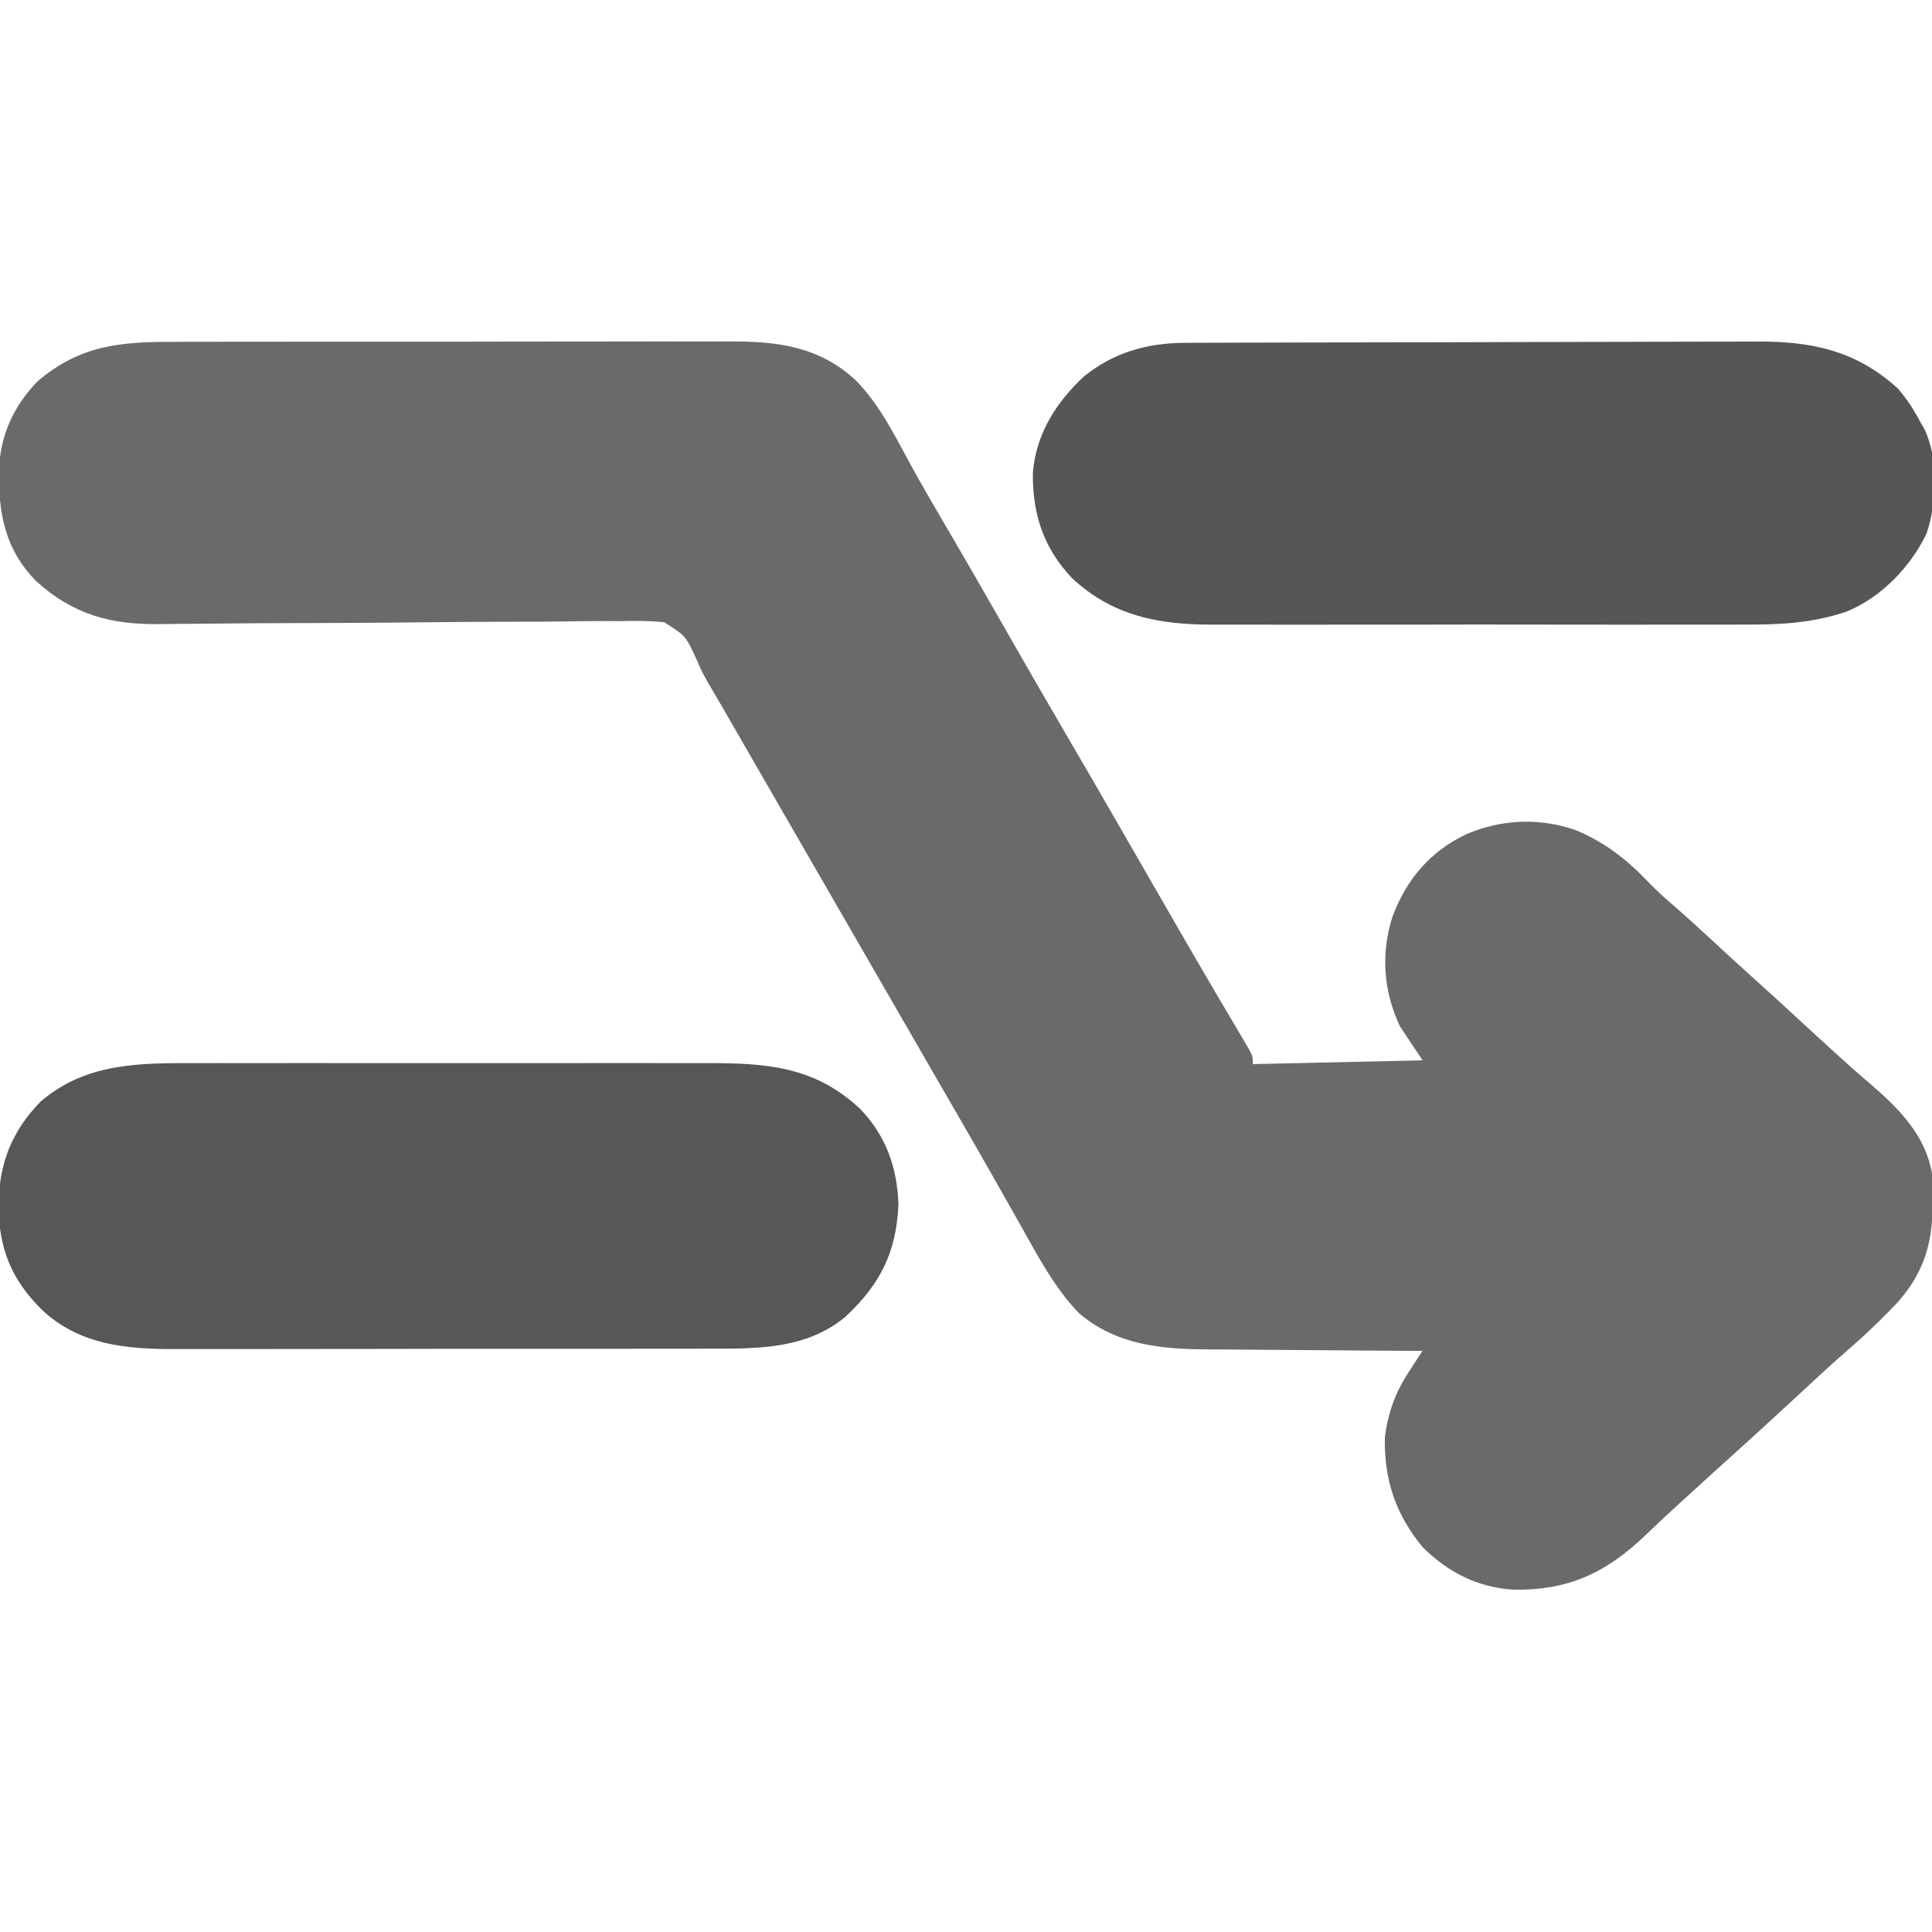 <?xml version="1.0" encoding="UTF-8" standalone="no"?>
<svg
   version="1.1"
   width="512"
   height="512"
   id="svg3"
   sodipodi:docname="dice1.svg"
   inkscape:version="1.4.1 (cac3661, 2025-03-31)"
   xmlns:inkscape="http://www.inkscape.org/namespaces/inkscape"
   xmlns:sodipodi="http://sodipodi.sourceforge.net/DTD/sodipodi-0.dtd"
   xmlns="http://www.w3.org/2000/svg"
   xmlns:svg="http://www.w3.org/2000/svg">
  <defs
     id="defs3">
    <filter
       style="color-interpolation-filters:sRGB;"
       inkscape:label="Lightness-Contrast"
       id="filter13"
       x="0"
       y="0"
       width="1"
       height="1">
      <feColorMatrix
         values="1 0 0 0.109 -0 0 1 0 0.109 -0 0 0 1 0.109 -0 0 0 0 1 0"
         id="feColorMatrix13"
         result="fbSourceGraphic" />
      <feColorMatrix
         result="fbSourceGraphicAlpha"
         in="fbSourceGraphic"
         values="0 0 0 -1 0 0 0 0 -1 0 0 0 0 -1 0 0 0 0 1 0"
         id="feColorMatrix16" />
      <feColorMatrix
         id="feColorMatrix17"
         values="1 0 0 0.109 -0 0 1 0 0.109 -0 0 0 1 0.109 -0 0 0 0 1 0"
         in="fbSourceGraphic" />
    </filter>
    <filter
       style="color-interpolation-filters:sRGB;"
       inkscape:label="Lightness-Contrast"
       id="filter14"
       x="0"
       y="0"
       width="1"
       height="1">
      <feColorMatrix
         values="1 0 0 0.109 -0 0 1 0 0.109 -0 0 0 1 0.109 -0 0 0 0 1 0"
         id="feColorMatrix14"
         result="fbSourceGraphic" />
      <feColorMatrix
         result="fbSourceGraphicAlpha"
         in="fbSourceGraphic"
         values="0 0 0 -1 0 0 0 0 -1 0 0 0 0 -1 0 0 0 0 1 0"
         id="feColorMatrix18" />
      <feColorMatrix
         id="feColorMatrix19"
         values="1 0 0 0.109 -0 0 1 0 0.109 -0 0 0 1 0.109 -0 0 0 0 1 0"
         in="fbSourceGraphic" />
    </filter>
    <filter
       style="color-interpolation-filters:sRGB;"
       inkscape:label="Lightness-Contrast"
       id="filter15"
       x="0"
       y="0"
       width="1"
       height="1">
      <feColorMatrix
         values="1 0 0 0.109 -0 0 1 0 0.109 -0 0 0 1 0.109 -0 0 0 0 1 0"
         id="feColorMatrix15"
         result="fbSourceGraphic" />
      <feColorMatrix
         result="fbSourceGraphicAlpha"
         in="fbSourceGraphic"
         values="0 0 0 -1 0 0 0 0 -1 0 0 0 0 -1 0 0 0 0 1 0"
         id="feColorMatrix20" />
      <feColorMatrix
         id="feColorMatrix21"
         values="1 0 0 0.109 -0 0 1 0 0.109 -0 0 0 1 0.109 -0 0 0 0 1 0"
         in="fbSourceGraphic" />
    </filter>
  </defs>
  <sodipodi:namedview
     id="namedview3"
     pagecolor="#ffffff"
     bordercolor="#666666"
     borderopacity="1.0"
     inkscape:showpageshadow="2"
     inkscape:pageopacity="0.0"
     inkscape:pagecheckerboard="0"
     inkscape:deskcolor="#d1d1d1"
     showgrid="false"
     inkscape:zoom="1.5175781"
     inkscape:cx="255.67053"
     inkscape:cy="256"
     inkscape:window-width="1920"
     inkscape:window-height="991"
     inkscape:window-x="-9"
     inkscape:window-y="-9"
     inkscape:window-maximized="1"
     inkscape:current-layer="svg3" />
  <path
     d="M0 0 C1.747 -0.006 3.494 -0.013 5.241 -0.021 C9.966 -0.039 14.691 -0.038 19.417 -0.032 C23.37 -0.029 27.324 -0.035 31.278 -0.041 C40.609 -0.055 49.941 -0.053 59.273 -0.042 C68.88 -0.031 78.487 -0.045 88.094 -0.071 C96.361 -0.094 104.628 -0.1 112.895 -0.094 C117.825 -0.091 122.754 -0.093 127.683 -0.111 C132.321 -0.126 136.958 -0.122 141.596 -0.103 C143.291 -0.1 144.986 -0.103 146.681 -0.113 C159.6 -0.187 170.936 1.144 180.721 10.404 C186.835 16.729 190.71 24.57 194.874 32.228 C197.92 37.811 201.126 43.295 204.346 48.779 C209.53 57.621 214.648 66.498 219.721 75.404 C225.261 85.125 230.855 94.813 236.505 104.471 C243.935 117.178 251.27 129.94 258.617 142.695 C260.505 145.973 262.394 149.251 264.284 152.529 C264.894 153.589 265.504 154.649 266.133 155.741 C269.324 161.276 272.534 166.798 275.776 172.302 C276.753 173.965 276.753 173.965 277.75 175.661 C278.999 177.782 280.251 179.901 281.507 182.018 C282.061 182.96 282.615 183.902 283.186 184.873 C283.677 185.702 284.168 186.532 284.674 187.386 C285.721 189.404 285.721 189.404 285.721 191.404 C300.571 191.074 315.421 190.744 330.721 190.404 C328.741 187.434 326.761 184.464 324.721 181.404 C320.35 172.058 319.611 162.281 322.721 152.404 C326.401 142.426 332.795 134.955 342.471 130.404 C351.795 126.478 361.657 126.093 371.252 129.373 C379.044 132.628 384.79 137.112 390.588 143.193 C392.479 145.153 394.406 146.945 396.471 148.717 C400.09 151.824 403.599 155.036 407.096 158.279 C410.947 161.848 414.81 165.401 418.721 168.904 C422.588 172.369 426.411 175.877 430.221 179.404 C434.053 182.951 437.897 186.48 441.784 189.967 C442.574 190.682 443.364 191.397 444.178 192.135 C446.033 193.79 447.901 195.41 449.795 197.017 C457.134 203.342 464.037 210.441 465.721 220.404 C466.439 233.8 465.931 243.973 456.721 254.404 C452.073 259.371 447.159 263.978 442.002 268.408 C439.11 270.939 436.29 273.543 433.471 276.154 C432.916 276.669 432.36 277.183 431.787 277.713 C430.656 278.761 429.524 279.809 428.393 280.858 C421.403 287.324 414.366 293.735 407.28 300.095 C404.947 302.2 402.626 304.316 400.311 306.44 C399.293 307.374 398.274 308.306 397.252 309.237 C394.776 311.496 392.339 313.776 389.936 316.115 C379.317 326.291 369.259 330.975 354.616 330.677 C345.14 330.012 337.441 326.058 330.721 319.404 C323.597 310.736 320.526 301.619 320.721 290.404 C321.54 283.597 323.58 278.256 327.346 272.533 C327.978 271.566 328.609 270.598 329.26 269.602 C329.742 268.876 330.224 268.151 330.721 267.404 C329.861 267.4 329 267.397 328.113 267.393 C319.95 267.355 311.786 267.298 303.623 267.22 C299.427 267.181 295.232 267.149 291.036 267.133 C286.977 267.118 282.918 267.083 278.86 267.036 C277.321 267.021 275.783 267.013 274.245 267.012 C261.733 266.998 249.568 265.909 239.685 257.423 C233.197 250.752 228.737 242.226 224.214 234.172 C223.188 232.346 222.157 230.523 221.124 228.701 C220.047 226.803 218.971 224.904 217.896 223.005 C214.353 216.742 210.76 210.508 207.159 204.279 C205.918 202.131 204.677 199.982 203.436 197.834 C202.824 196.774 202.211 195.714 201.58 194.622 C198.458 189.217 195.34 183.811 192.221 178.404 C190.971 176.237 189.721 174.071 188.471 171.904 C165.971 132.904 165.971 132.904 164.094 129.651 C162.851 127.495 161.607 125.34 160.364 123.185 C157.477 118.181 154.59 113.176 151.704 108.171 C150.695 106.421 149.686 104.67 148.676 102.92 C147.42 100.74 146.163 98.56 144.907 96.381 C143.787 94.439 142.655 92.505 141.507 90.58 C139.721 87.404 139.721 87.404 138.357 84.247 C135.442 77.889 135.442 77.889 129.74 74.316 C125.938 73.912 122.235 73.897 118.423 74.013 C116.972 74.013 115.521 74.008 114.07 73.998 C110.953 73.988 107.84 74.015 104.723 74.072 C99.788 74.163 94.854 74.17 89.918 74.167 C82.103 74.172 74.291 74.234 66.477 74.321 C52.504 74.473 38.531 74.528 24.557 74.561 C19.66 74.575 14.764 74.614 9.867 74.675 C6.808 74.71 3.75 74.728 0.691 74.743 C-0.717 74.754 -2.125 74.771 -3.533 74.797 C-16.76 75.029 -26.939 72.333 -36.841 63.279 C-44.773 55.136 -46.575 45.906 -46.596 34.975 C-46.429 25.33 -43.026 17.367 -36.279 10.404 C-24.952 0.794 -14.193 -0.042 0 0 Z "
     fill="#6A6A6A"
     transform="translate(46.279,90.596)"
     id="path1"
     style="filter:url(#filter13)" />
  <path
     d="M0 0 C1.608 -0.003 3.216 -0.006 4.824 -0.011 C9.156 -0.02 13.489 -0.016 17.821 -0.01 C22.376 -0.005 26.931 -0.01 31.486 -0.013 C39.132 -0.016 46.777 -0.012 54.423 -0.002 C63.237 0.009 72.051 0.005 80.864 -0.006 C88.46 -0.015 96.055 -0.016 103.65 -0.011 C108.174 -0.008 112.698 -0.007 117.222 -0.014 C121.477 -0.02 125.733 -0.015 129.988 -0.004 C131.54 -0.001 133.093 -0.002 134.646 -0.007 C150.737 -0.048 163.548 0.813 175.639 12.134 C182.468 19.237 185.489 27.719 185.779 37.567 C185.166 50.264 180.961 58.596 171.682 67.259 C161.346 75.797 148.494 75.702 135.758 75.663 C134.073 75.669 132.388 75.676 130.703 75.684 C126.156 75.701 121.608 75.7 117.061 75.695 C113.251 75.692 109.442 75.698 105.633 75.704 C96.639 75.718 87.646 75.716 78.652 75.705 C69.403 75.693 60.154 75.707 50.904 75.734 C42.936 75.756 34.968 75.763 27 75.757 C22.253 75.754 17.506 75.756 12.759 75.773 C8.292 75.789 3.825 75.785 -0.642 75.766 C-2.271 75.762 -3.901 75.765 -5.531 75.776 C-18.631 75.854 -31.396 74.727 -41.318 65.259 C-49.199 57.452 -52.538 49.28 -52.693 38.259 C-52.731 27.118 -49.46 18.334 -41.607 10.231 C-29.532 -0.174 -15.187 -0.044 0 0 Z "
     fill="#575757"
     transform="translate(52.318,281.741)"
     id="path2"
     style="filter:url(#filter15)" />
  <path
     d="M0 0 C0.702 -0.004 1.405 -0.007 2.128 -0.011 C4.475 -0.022 6.823 -0.026 9.17 -0.03 C10.855 -0.036 12.541 -0.043 14.227 -0.05 C19.758 -0.071 25.29 -0.081 30.822 -0.091 C32.73 -0.095 34.638 -0.099 36.546 -0.103 C45.514 -0.123 54.482 -0.137 63.45 -0.145 C73.783 -0.155 84.115 -0.181 94.448 -0.222 C102.446 -0.252 110.445 -0.267 118.443 -0.27 C123.215 -0.272 127.986 -0.281 132.757 -0.306 C137.251 -0.33 141.744 -0.334 146.238 -0.324 C147.88 -0.323 149.521 -0.329 151.163 -0.343 C165.805 -0.459 177.776 1.966 188.912 12.147 C191.331 14.976 193.187 17.856 194.912 21.147 C195.249 21.736 195.587 22.325 195.935 22.932 C199.681 30.75 199.25 42.474 196.474 50.522 C192.277 59.349 184.396 67.503 175.302 71.211 C166.052 74.346 157.465 74.718 147.837 74.665 C146.16 74.67 144.483 74.677 142.806 74.686 C138.29 74.704 133.774 74.697 129.257 74.684 C124.509 74.674 119.76 74.684 115.012 74.69 C107.043 74.697 99.073 74.688 91.104 74.669 C81.916 74.647 72.728 74.654 63.54 74.676 C55.622 74.694 47.704 74.697 39.786 74.686 C35.069 74.68 30.353 74.679 25.637 74.692 C21.202 74.704 16.767 74.696 12.332 74.673 C10.713 74.668 9.095 74.669 7.476 74.678 C-6.831 74.749 -19.288 72.406 -30.057 62.3 C-37.641 54.218 -40.485 45.298 -40.366 34.378 C-39.482 24.089 -34.273 15.908 -26.901 8.96 C-18.997 2.517 -10.009 0.034 0 0 Z "
     fill="#565656"
     transform="translate(314.088,90.853)"
     id="path3"
     style="filter:url(#filter14)" />
</svg>
